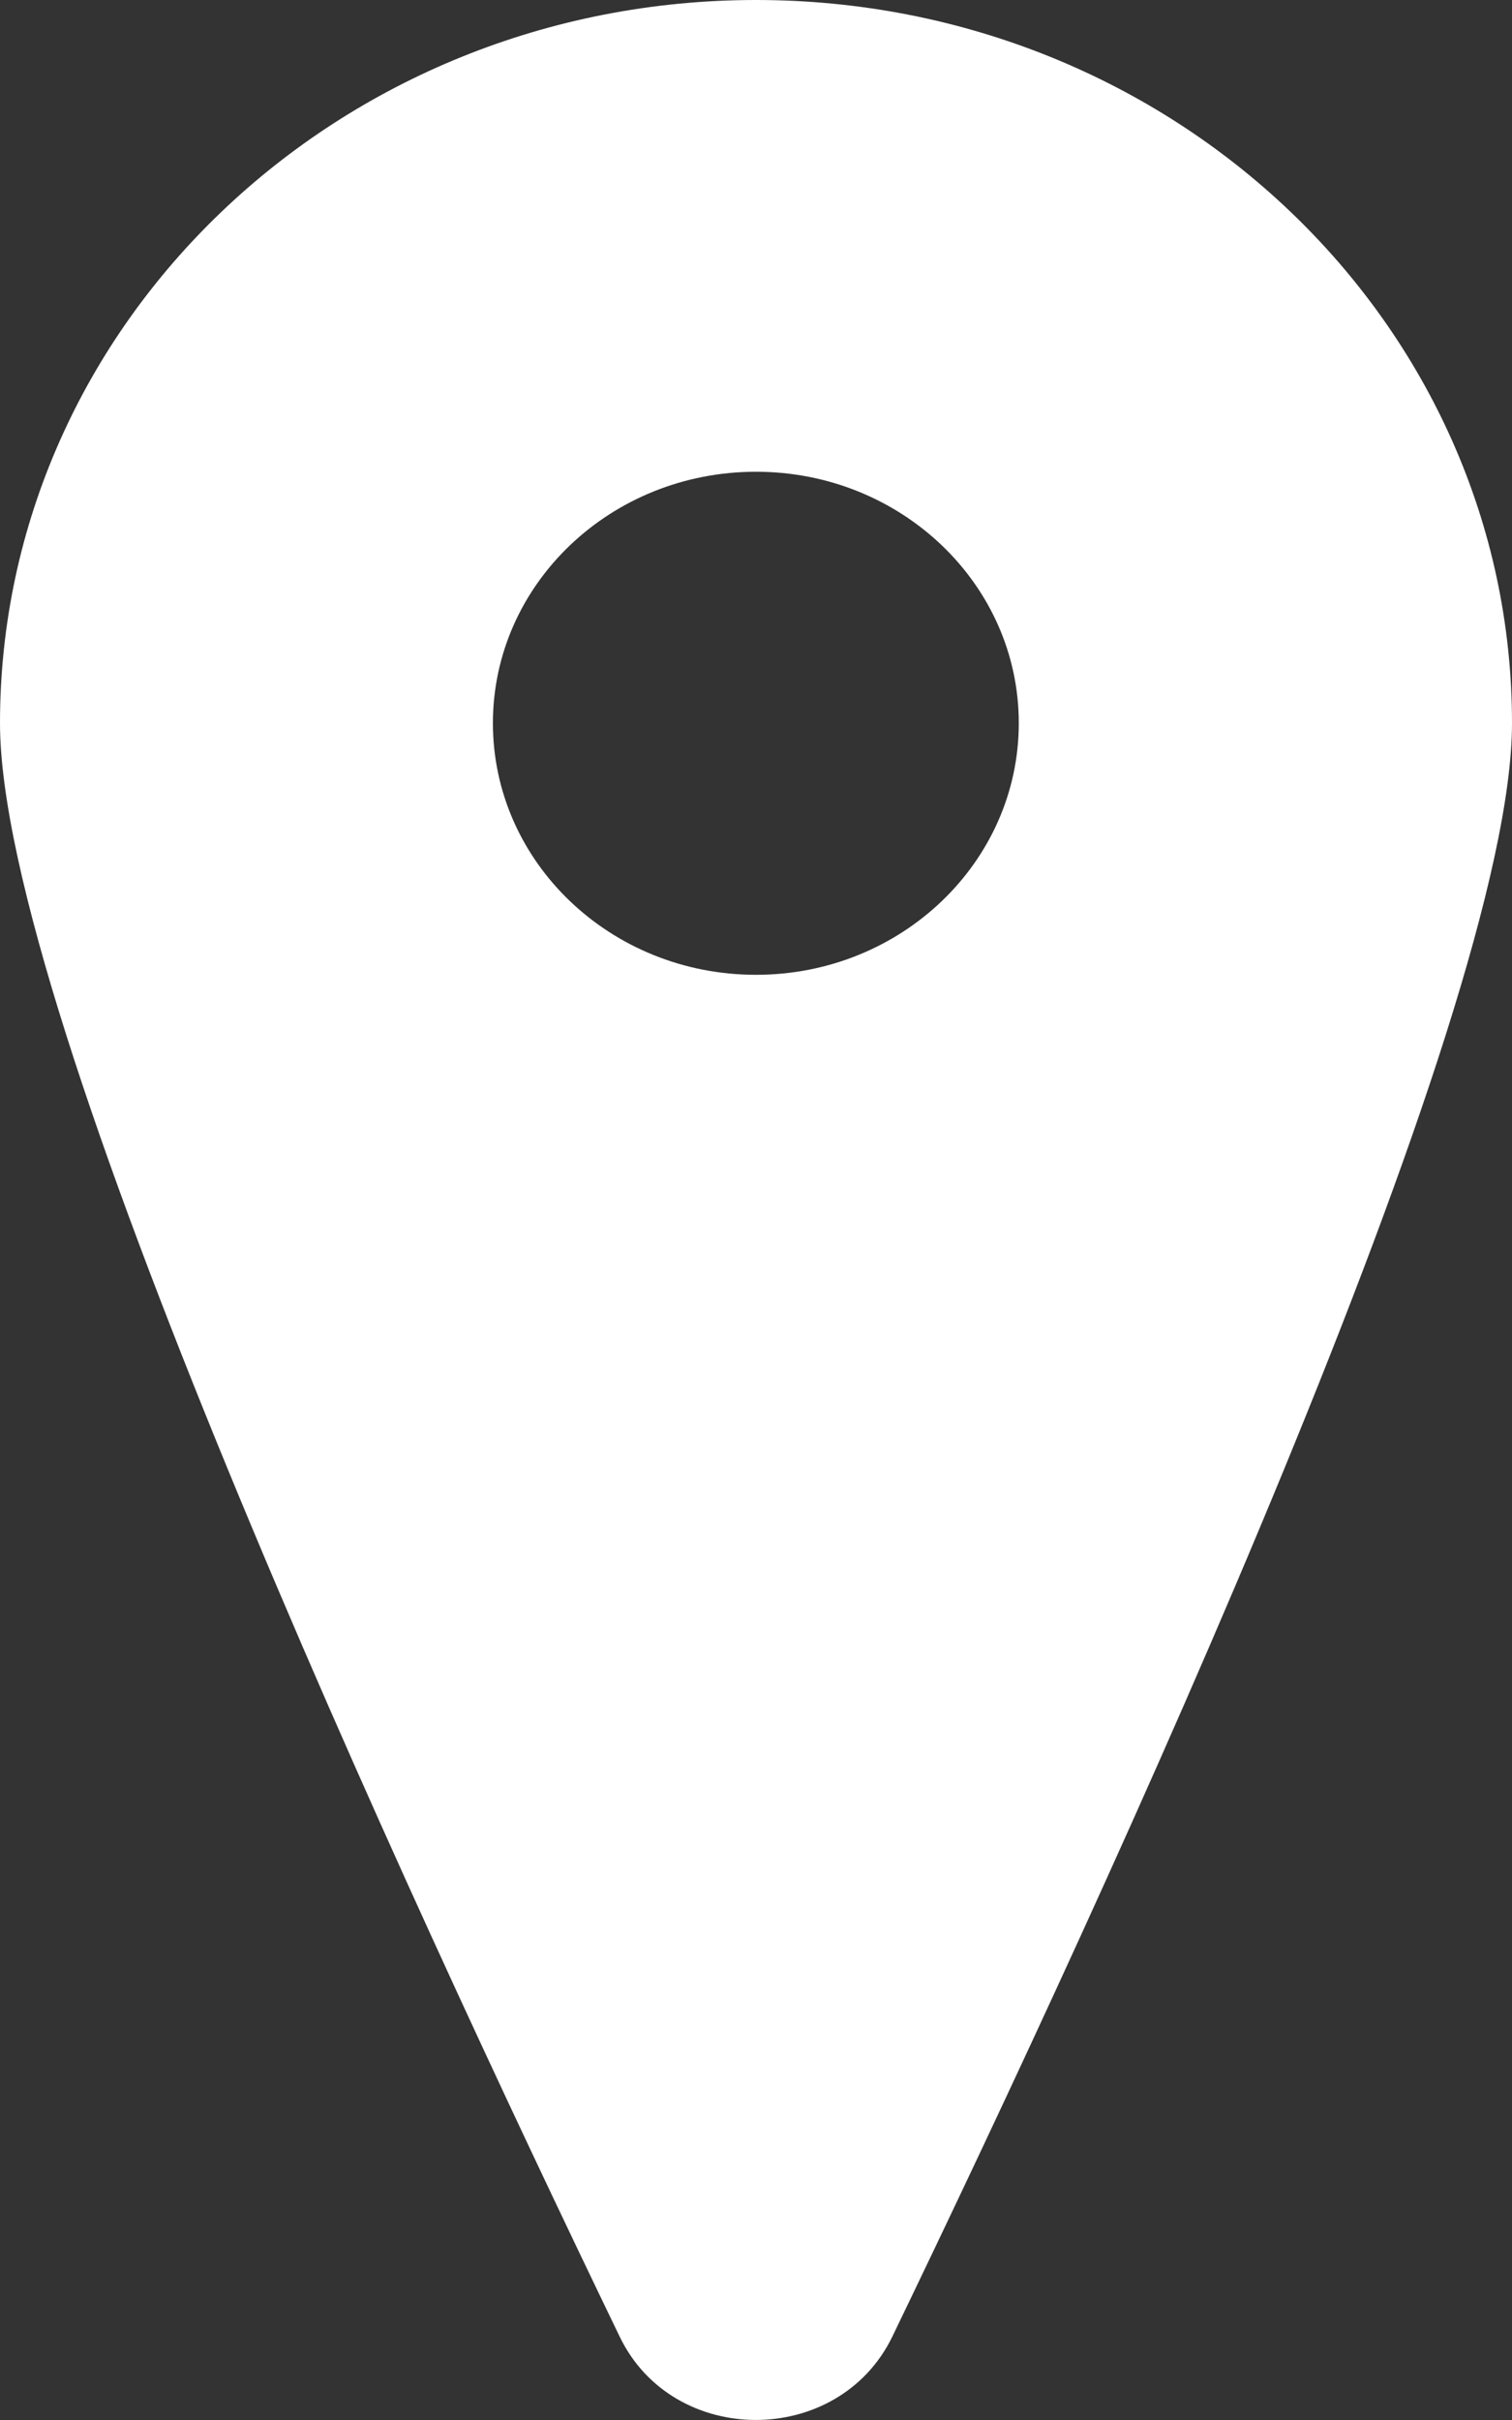 <svg width="10" height="16" viewBox="0 0 10 16" fill="none" xmlns="http://www.w3.org/2000/svg">
    <rect x="0" y="0" width="10" height="16" fill="#333333" stroke="none"/>
    <g id="IMAGE" clip-path="url(#clip0_82_3412)">
        <g id="Location-Icon-Light">
            <path id="Fill-1" fill-rule="evenodd" clip-rule="evenodd"
                d="M5 6.445C4.038 6.445 3.26 5.7 3.26 4.781C3.26 3.863 4.038 3.119 5 3.119C5.96 3.119 6.738 3.863 6.738 4.781C6.738 5.7 5.96 6.445 5 6.445ZM5 0C2.239 0 0 2.141 0 4.781C0 6.708 2.659 12.471 4.099 15.45C4.453 16.183 5.544 16.183 5.901 15.45C7.339 12.471 10 6.708 10 4.781C10 2.141 7.761 0 5 0Z"
                fill="white" />
        </g>
    </g>
    <defs>
        <clipPath id="clip0_82_3412">
            <rect width="10" height="16" fill="white" />
        </clipPath>
    </defs>
</svg>